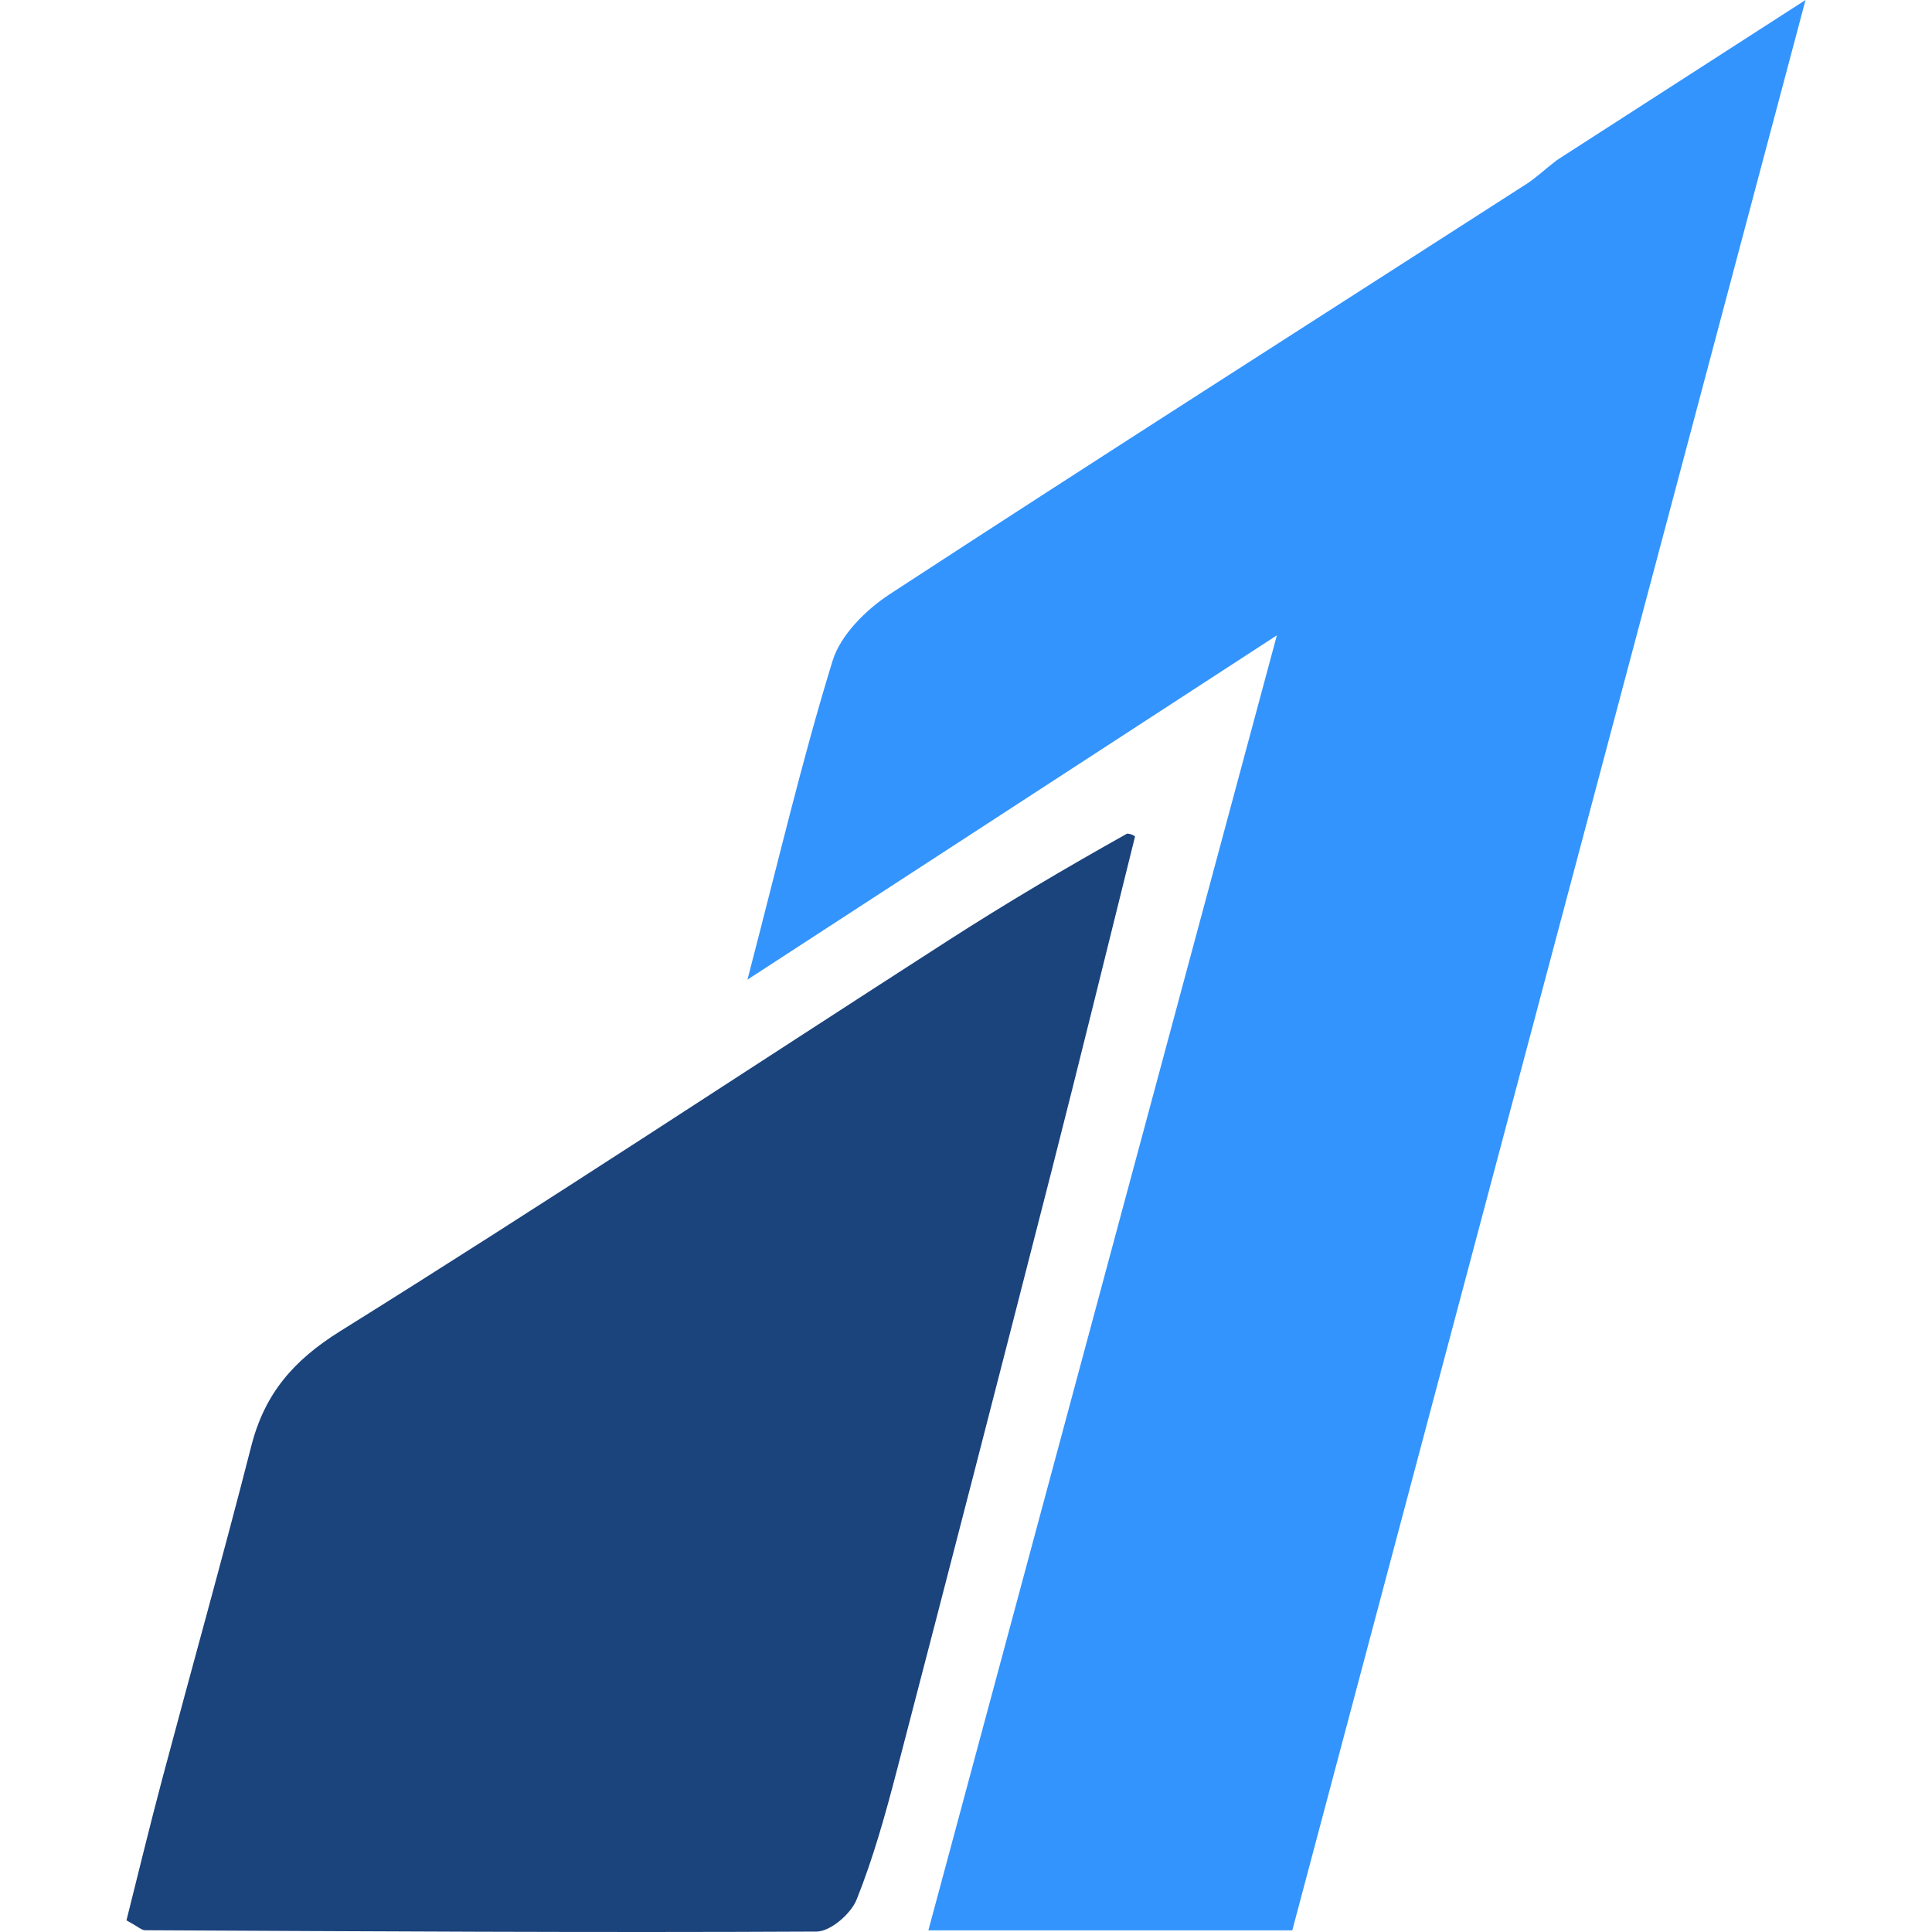 <svg width="512" height="512" viewBox="0 0 512 512" fill="none" xmlns="http://www.w3.org/2000/svg">
<path d="M412.622 42.414C434.195 28.513 454.832 15.227 478.483 0C432.46 173.104 387.45 342.395 342.472 511.565C310.621 511.565 279.338 511.565 246.028 511.565C276.584 398.018 306.804 285.716 338.383 168.369C290.537 199.487 246.086 228.395 198.082 259.615C206.332 228.018 212.574 201.292 220.64 175.128C222.761 168.248 229.516 161.557 235.863 157.415C291.869 120.872 348.27 84.934 404.52 48.763C407.079 47.117 409.305 44.953 412.622 42.414Z" fill="#3394FD"/>
<path d="M300.796 221.678C293.46 251.121 286.269 280.601 278.755 309.998C265.148 363.231 251.429 416.437 237.563 469.603C234.582 481.03 231.393 492.489 227.01 503.417C225.503 507.175 220.081 511.866 216.425 511.885C157.095 512.192 97.761 511.821 38.428 511.532C37.53 511.528 36.636 510.613 33.516 508.907C36.57 496.798 39.648 484.013 43.029 471.308C50.85 441.915 59.077 412.627 66.61 383.162C70.139 369.356 77.731 360.521 90.159 352.774C144.356 318.986 197.642 283.739 251.363 249.184C266.494 239.451 281.979 230.268 298.701 220.915C300.101 220.998 300.796 221.678 300.796 221.678Z" fill="#1B437C"/>
</svg>
